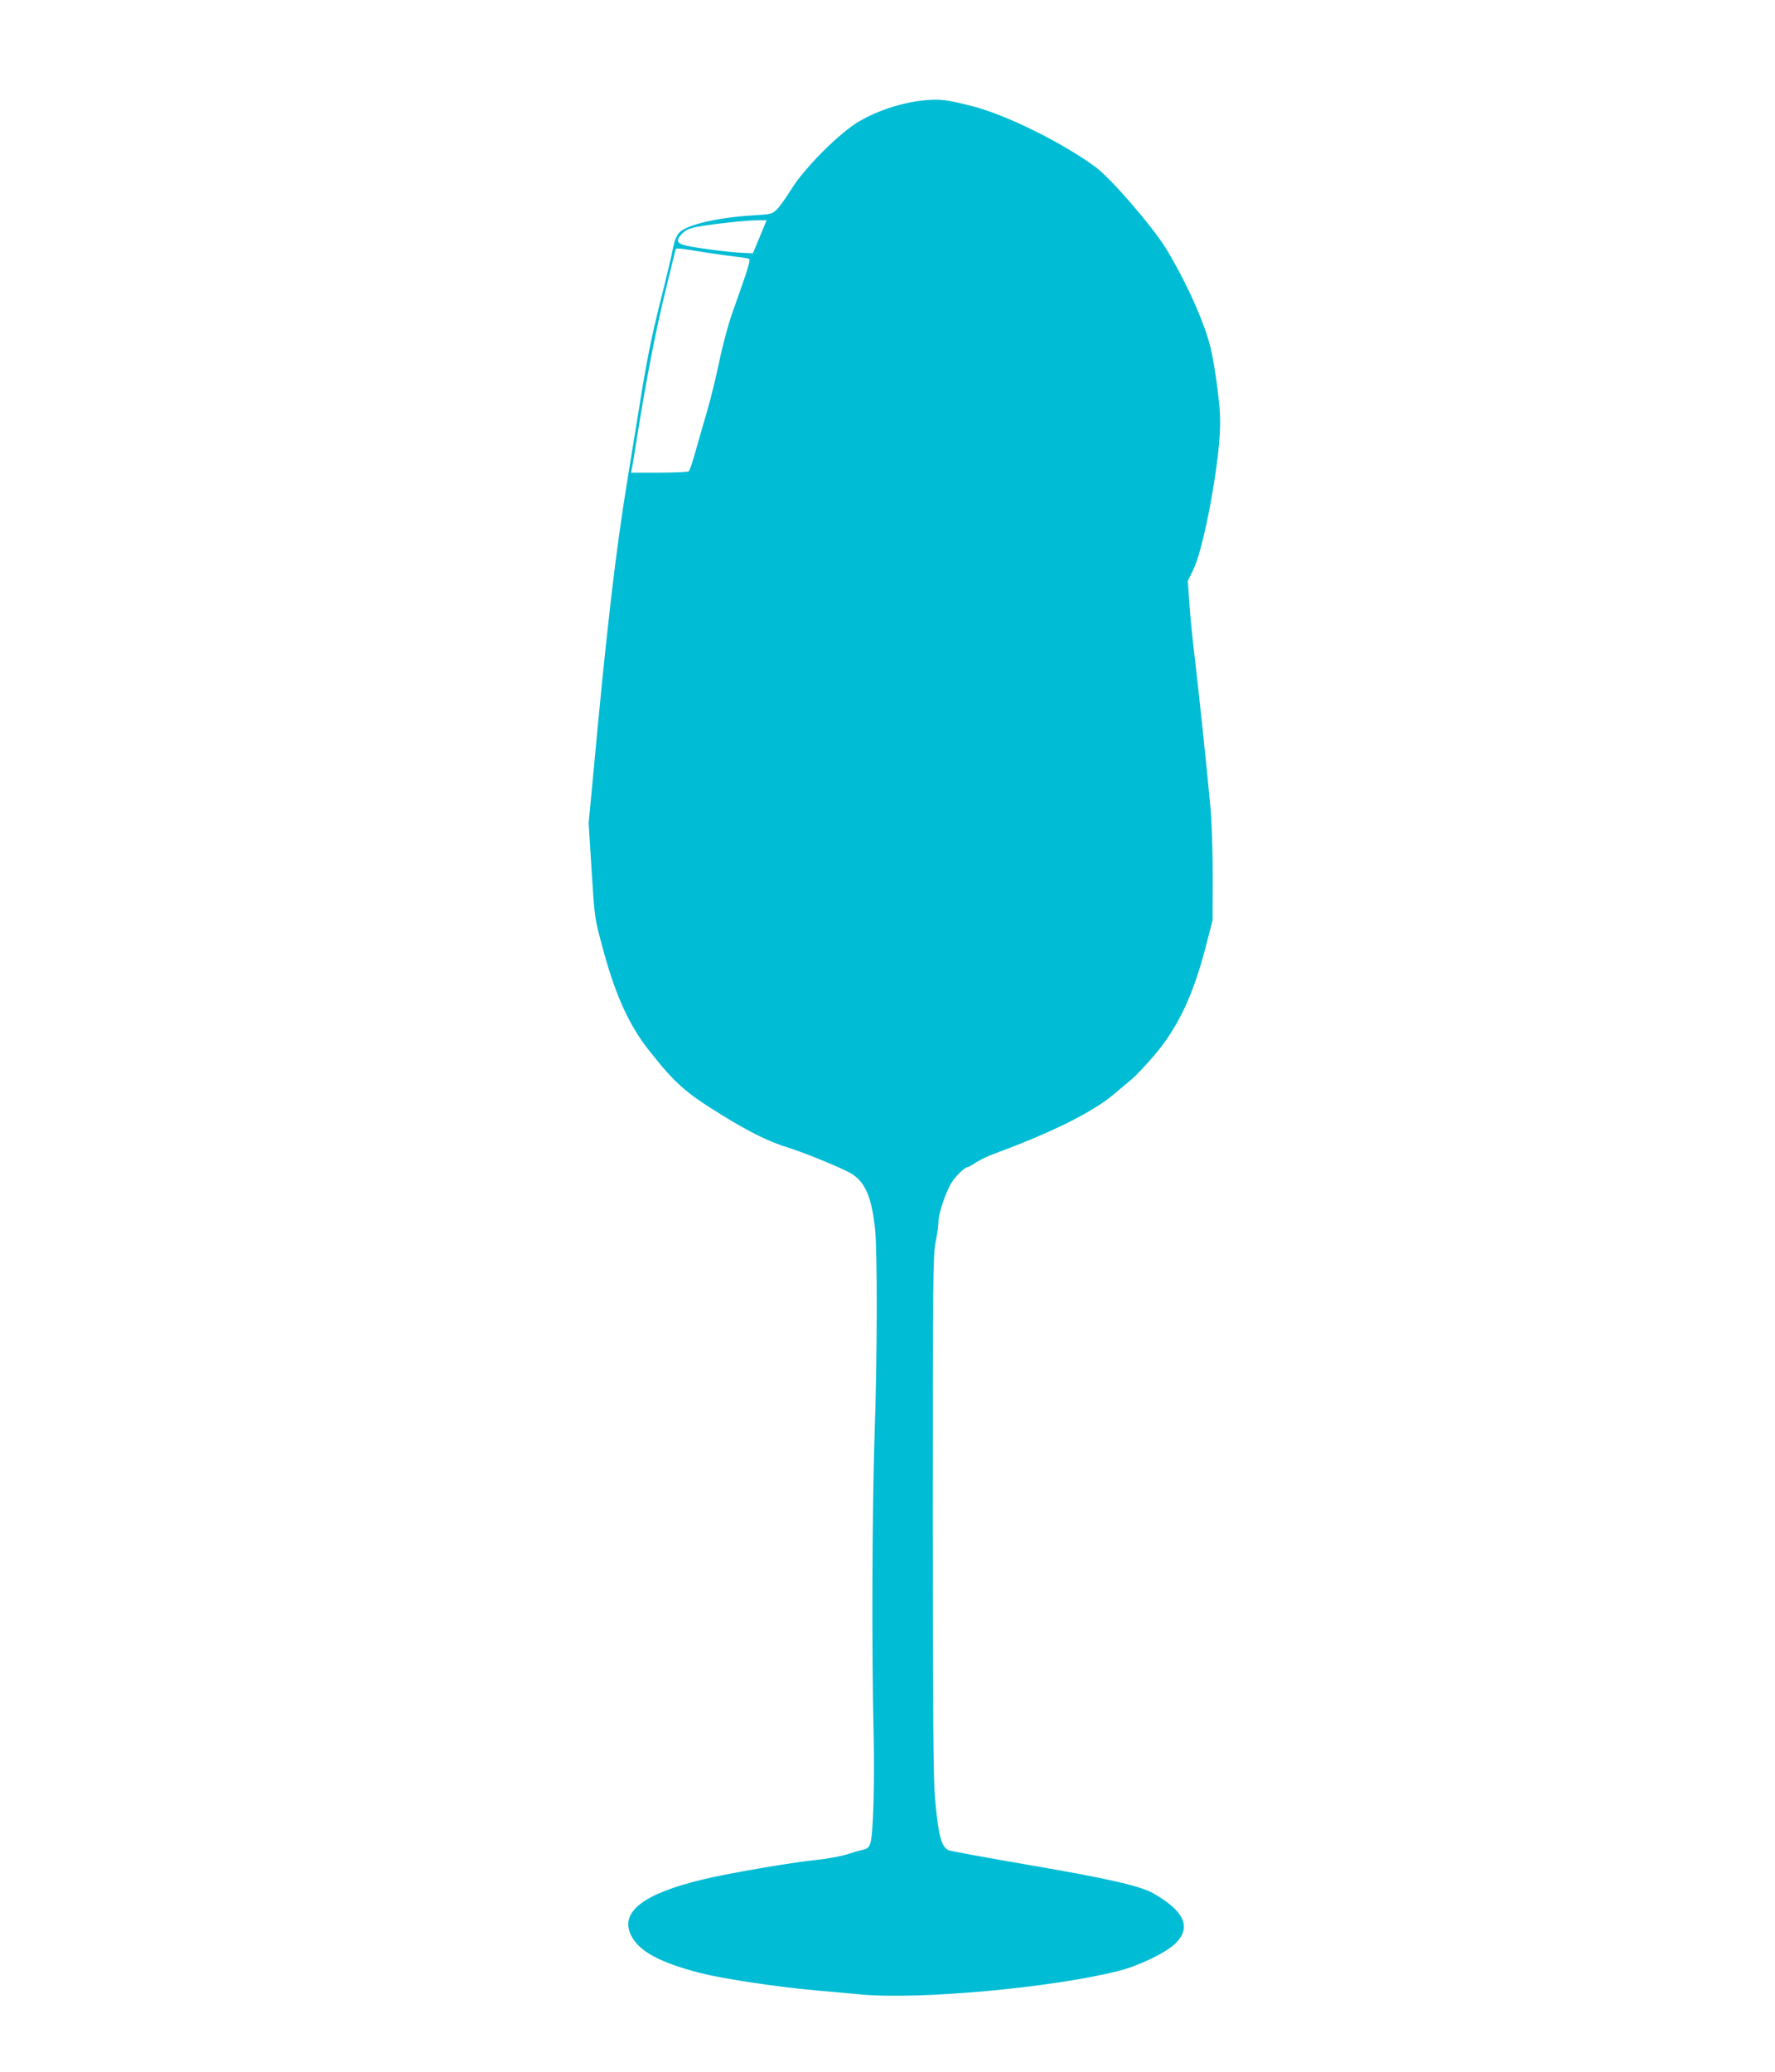 <?xml version="1.0" standalone="no"?>
<!DOCTYPE svg PUBLIC "-//W3C//DTD SVG 20010904//EN"
 "http://www.w3.org/TR/2001/REC-SVG-20010904/DTD/svg10.dtd">
<svg version="1.0" xmlns="http://www.w3.org/2000/svg"
 width="1097pt" height="1280pt" viewBox="0 0 1097 1280"
 preserveAspectRatio="xMidYMid meet">
<g transform="translate(0,1280) scale(0.1,-0.1)"
fill="#00bcd4" stroke="none">
<path d="M5710 12180 c-132 -13 -282 -61 -399 -129 -121 -70 -340 -289 -421
-421 -33 -53 -73 -109 -90 -125 -29 -28 -36 -29 -153 -36 -214 -13 -404 -58
-449 -106 -17 -19 -29 -49 -38 -93 -6 -36 -43 -191 -82 -345 -53 -213 -84
-367 -128 -645 -33 -201 -64 -394 -70 -430 -74 -449 -131 -935 -215 -1850
l-27 -285 16 -255 c22 -348 18 -321 79 -546 74 -268 157 -451 279 -604 161
-204 223 -259 454 -401 168 -104 294 -165 404 -198 79 -24 279 -104 368 -148
103 -50 147 -142 170 -353 15 -137 14 -800 -3 -1280 -15 -459 -18 -1317 -6
-1835 7 -306 -2 -629 -20 -682 -8 -24 -18 -33 -42 -39 -18 -3 -65 -17 -105
-30 -40 -12 -125 -28 -190 -34 -148 -15 -540 -82 -697 -120 -369 -88 -515
-201 -445 -345 48 -99 178 -169 431 -234 138 -35 469 -85 704 -106 94 -8 224
-20 290 -26 358 -33 1181 42 1589 146 125 31 296 114 352 171 99 98 54 198
-138 308 -82 46 -283 92 -769 175 -261 45 -484 86 -496 91 -45 19 -65 94 -85
330 -10 110 -13 535 -13 1740 0 1477 1 1602 17 1685 10 50 18 108 18 130 0 48
46 184 82 241 26 41 82 94 98 94 5 0 28 13 52 29 24 16 75 40 113 54 353 130
602 254 735 364 36 30 87 73 113 95 27 22 90 89 141 149 145 170 240 370 318
671 l42 163 1 270 c0 149 -6 335 -13 415 -19 216 -80 792 -103 980 -11 91 -24
225 -29 299 l-9 133 34 69 c57 113 146 564 163 829 6 96 3 152 -14 292 -12 95
-32 211 -44 258 -41 159 -153 407 -274 605 -86 139 -343 437 -439 506 -209
152 -548 319 -757 373 -162 41 -202 46 -300 36z m-1014 -842 l-43 -103 -64 3
c-76 3 -273 28 -346 44 -62 13 -69 34 -25 77 20 20 45 31 92 40 92 17 283 38
362 40 l66 1 -42 -102z m-326 -99 c63 -10 145 -21 181 -25 37 -4 72 -10 78
-13 11 -7 -4 -56 -102 -331 -25 -69 -61 -203 -81 -300 -20 -96 -54 -236 -76
-310 -22 -74 -54 -187 -72 -250 -17 -63 -36 -118 -42 -122 -6 -4 -89 -8 -184
-8 l-172 0 5 23 c3 12 14 81 25 152 59 373 117 677 176 920 36 149 67 275 69
282 4 13 10 12 195 -18z"/>
</g>
</svg>
